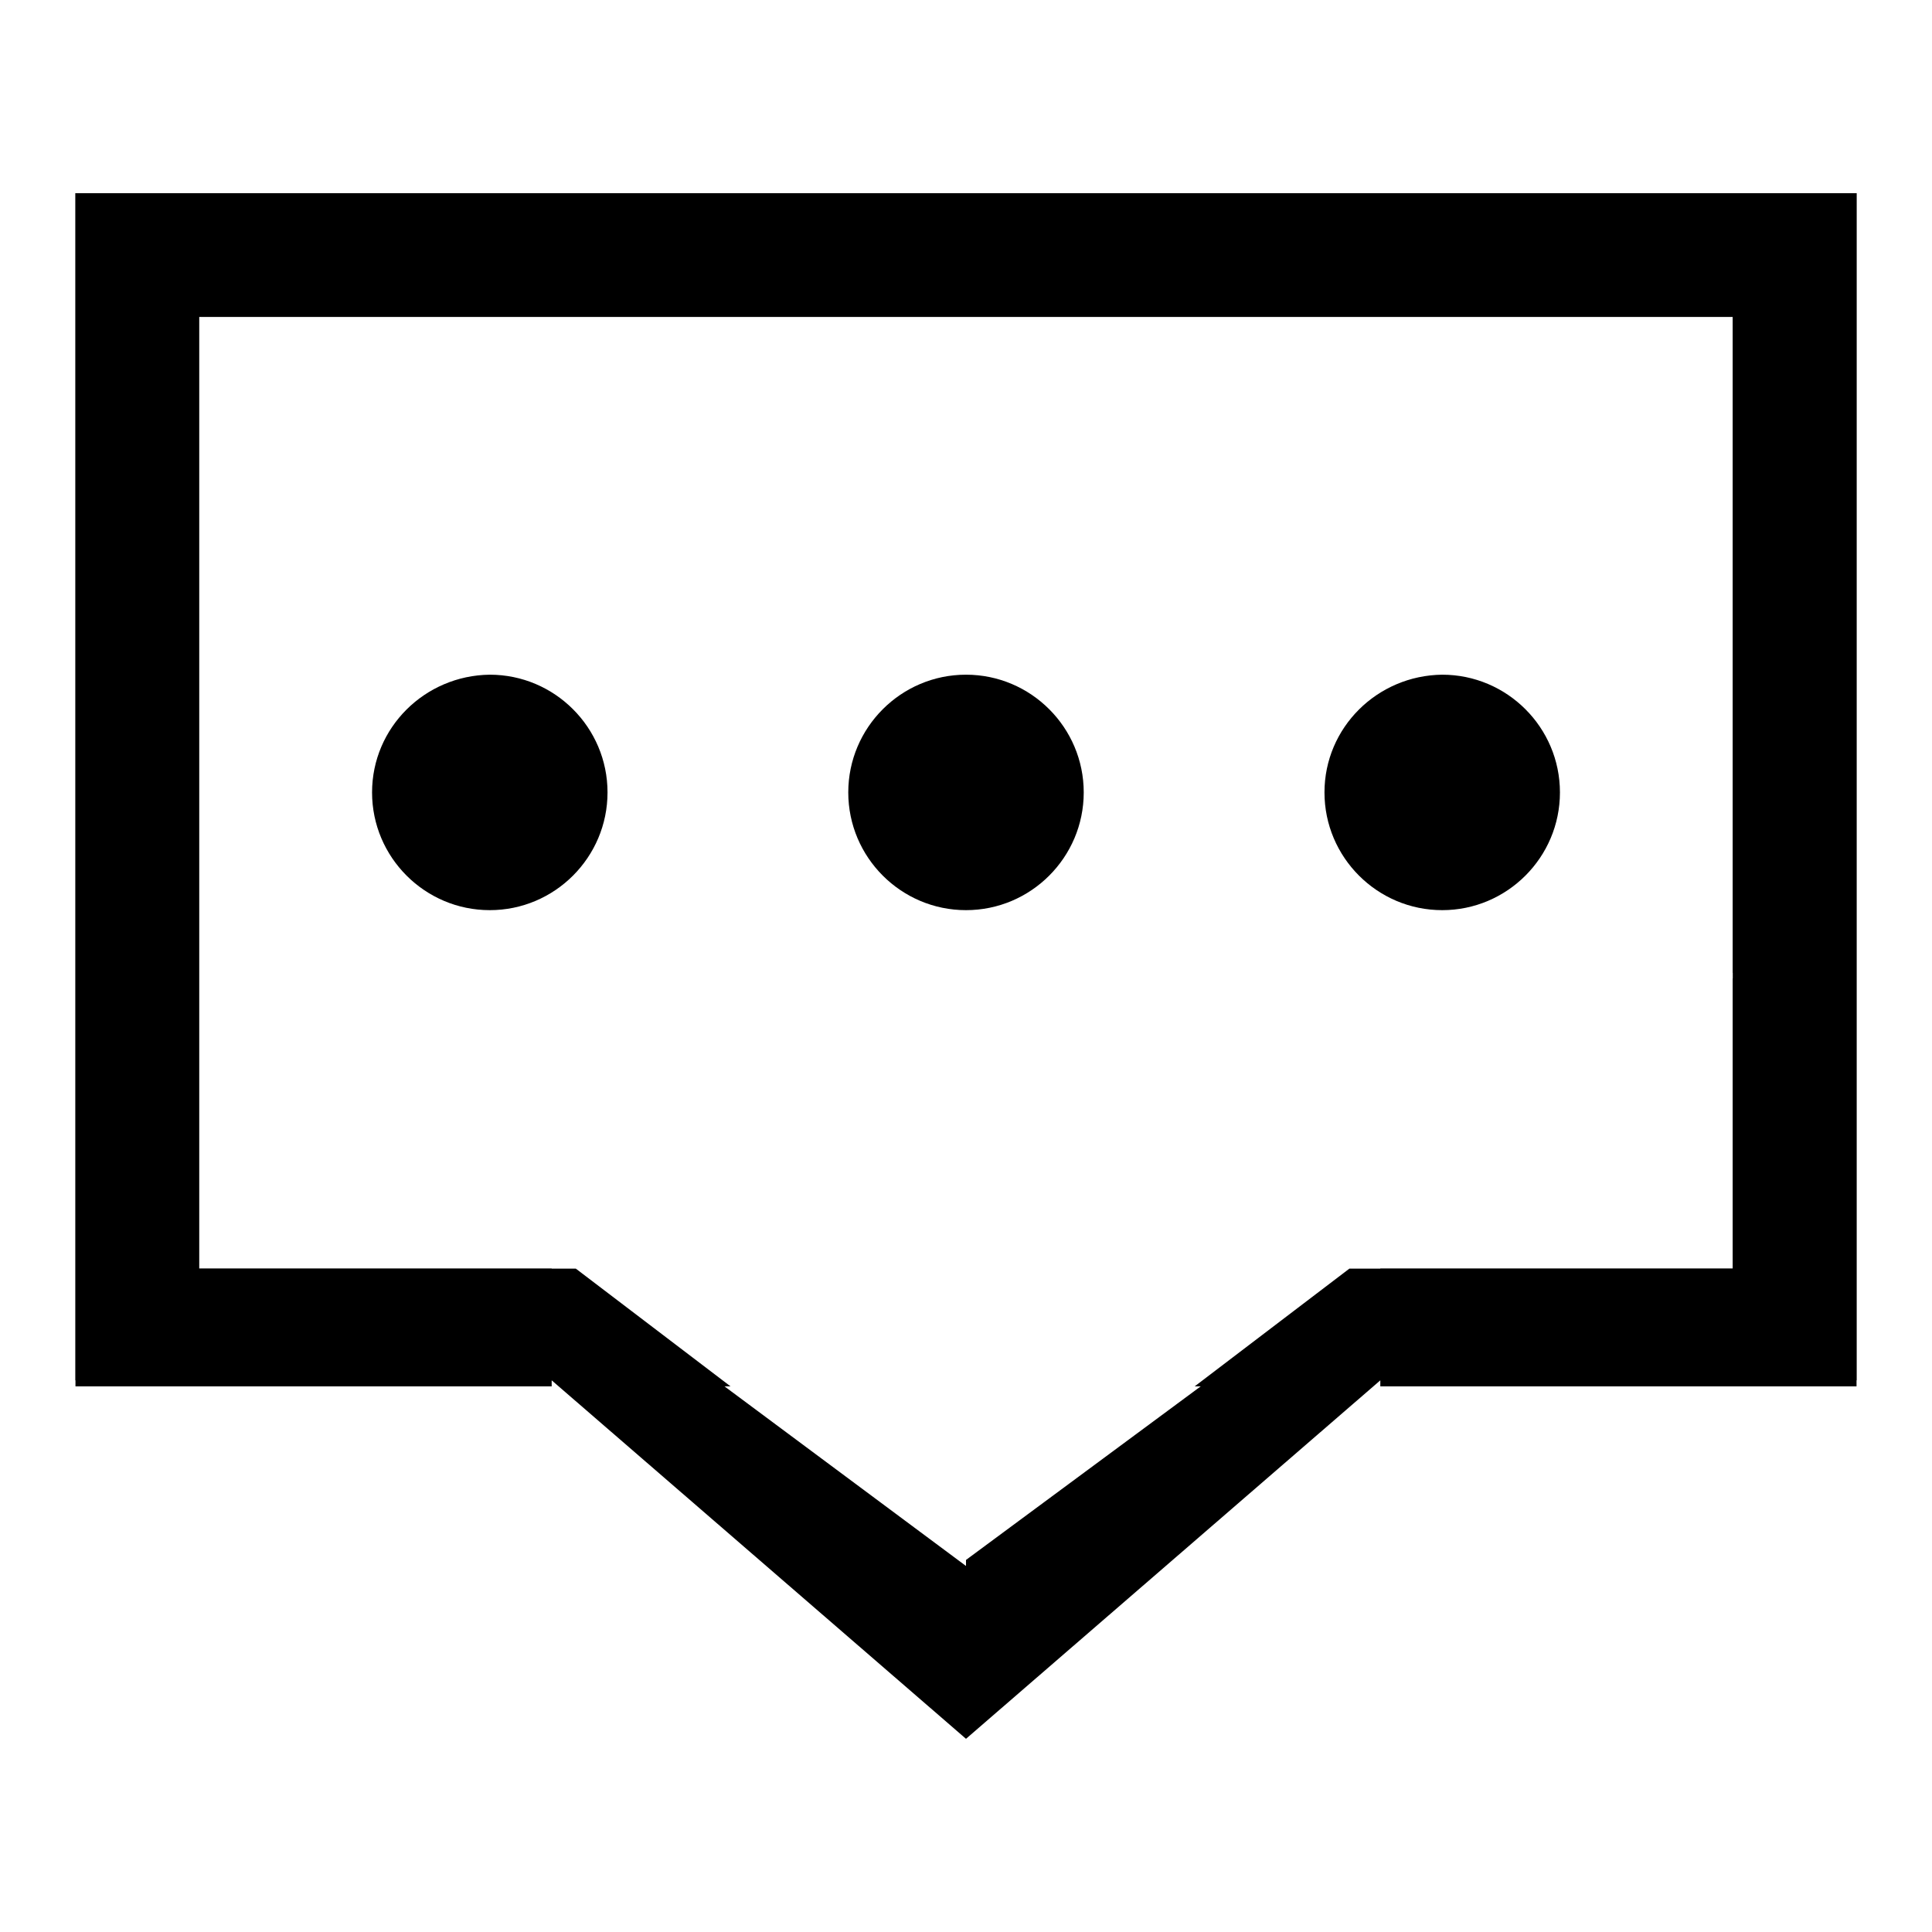 <?xml version="1.0" encoding="utf-8"?>
<!-- Svg Vector Icons : http://www.onlinewebfonts.com/icon -->
<!DOCTYPE svg PUBLIC "-//W3C//DTD SVG 1.1//EN" "http://www.w3.org/Graphics/SVG/1.1/DTD/svg11.dtd">
<svg version="1.1" xmlns="http://www.w3.org/2000/svg" xmlns:xlink="http://www.w3.org/1999/xlink" x="0px" y="0px" viewBox="0 0 256 256" enable-background="new 0 0 256 256" xml:space="preserve">
<g><g><path fill="#000000" d="M10,25.6v158.1h63.1v-15.6h109.8H26.4V41.9h203.2v126.2h-46.7v15.6H246V25.6H10z"/><path fill="#000000" d="M10,25.6v157.3h63.1l54.9,47.5l54.9-47.5H246V25.6H10z M229.6,168.1h-50.8l-20.5,15.6h0.8L128,206.7v0.8l0,0l0,0l-32-23.8h0.8l-20.5-15.6H25.6v-39.3l-0.8-0.8h0.8v-86h204v86.9h0.8l-0.8,0.8V168.1L229.6,168.1z"/><path fill="#000000" d="M49.3,105c0,8.6,7,15.6,15.6,15.6c8.6,0,15.6-7,15.6-15.6c0-8.6-7-15.6-15.6-15.6C56.3,89.5,49.3,96.4,49.3,105L49.3,105z"/><path fill="#000000" d="M112.4,105c0,8.6,7,15.6,15.6,15.6c8.6,0,15.6-7,15.6-15.6c0-8.6-7-15.6-15.6-15.6S112.4,96.4,112.4,105L112.4,105z"/><path fill="#000000" d="M175.5,105c0,8.6,7,15.6,15.6,15.6c8.6,0,15.6-7,15.6-15.6c0-8.6-7-15.6-15.6-15.6C182.5,89.5,175.5,96.4,175.5,105z"/></g></g>
</svg>